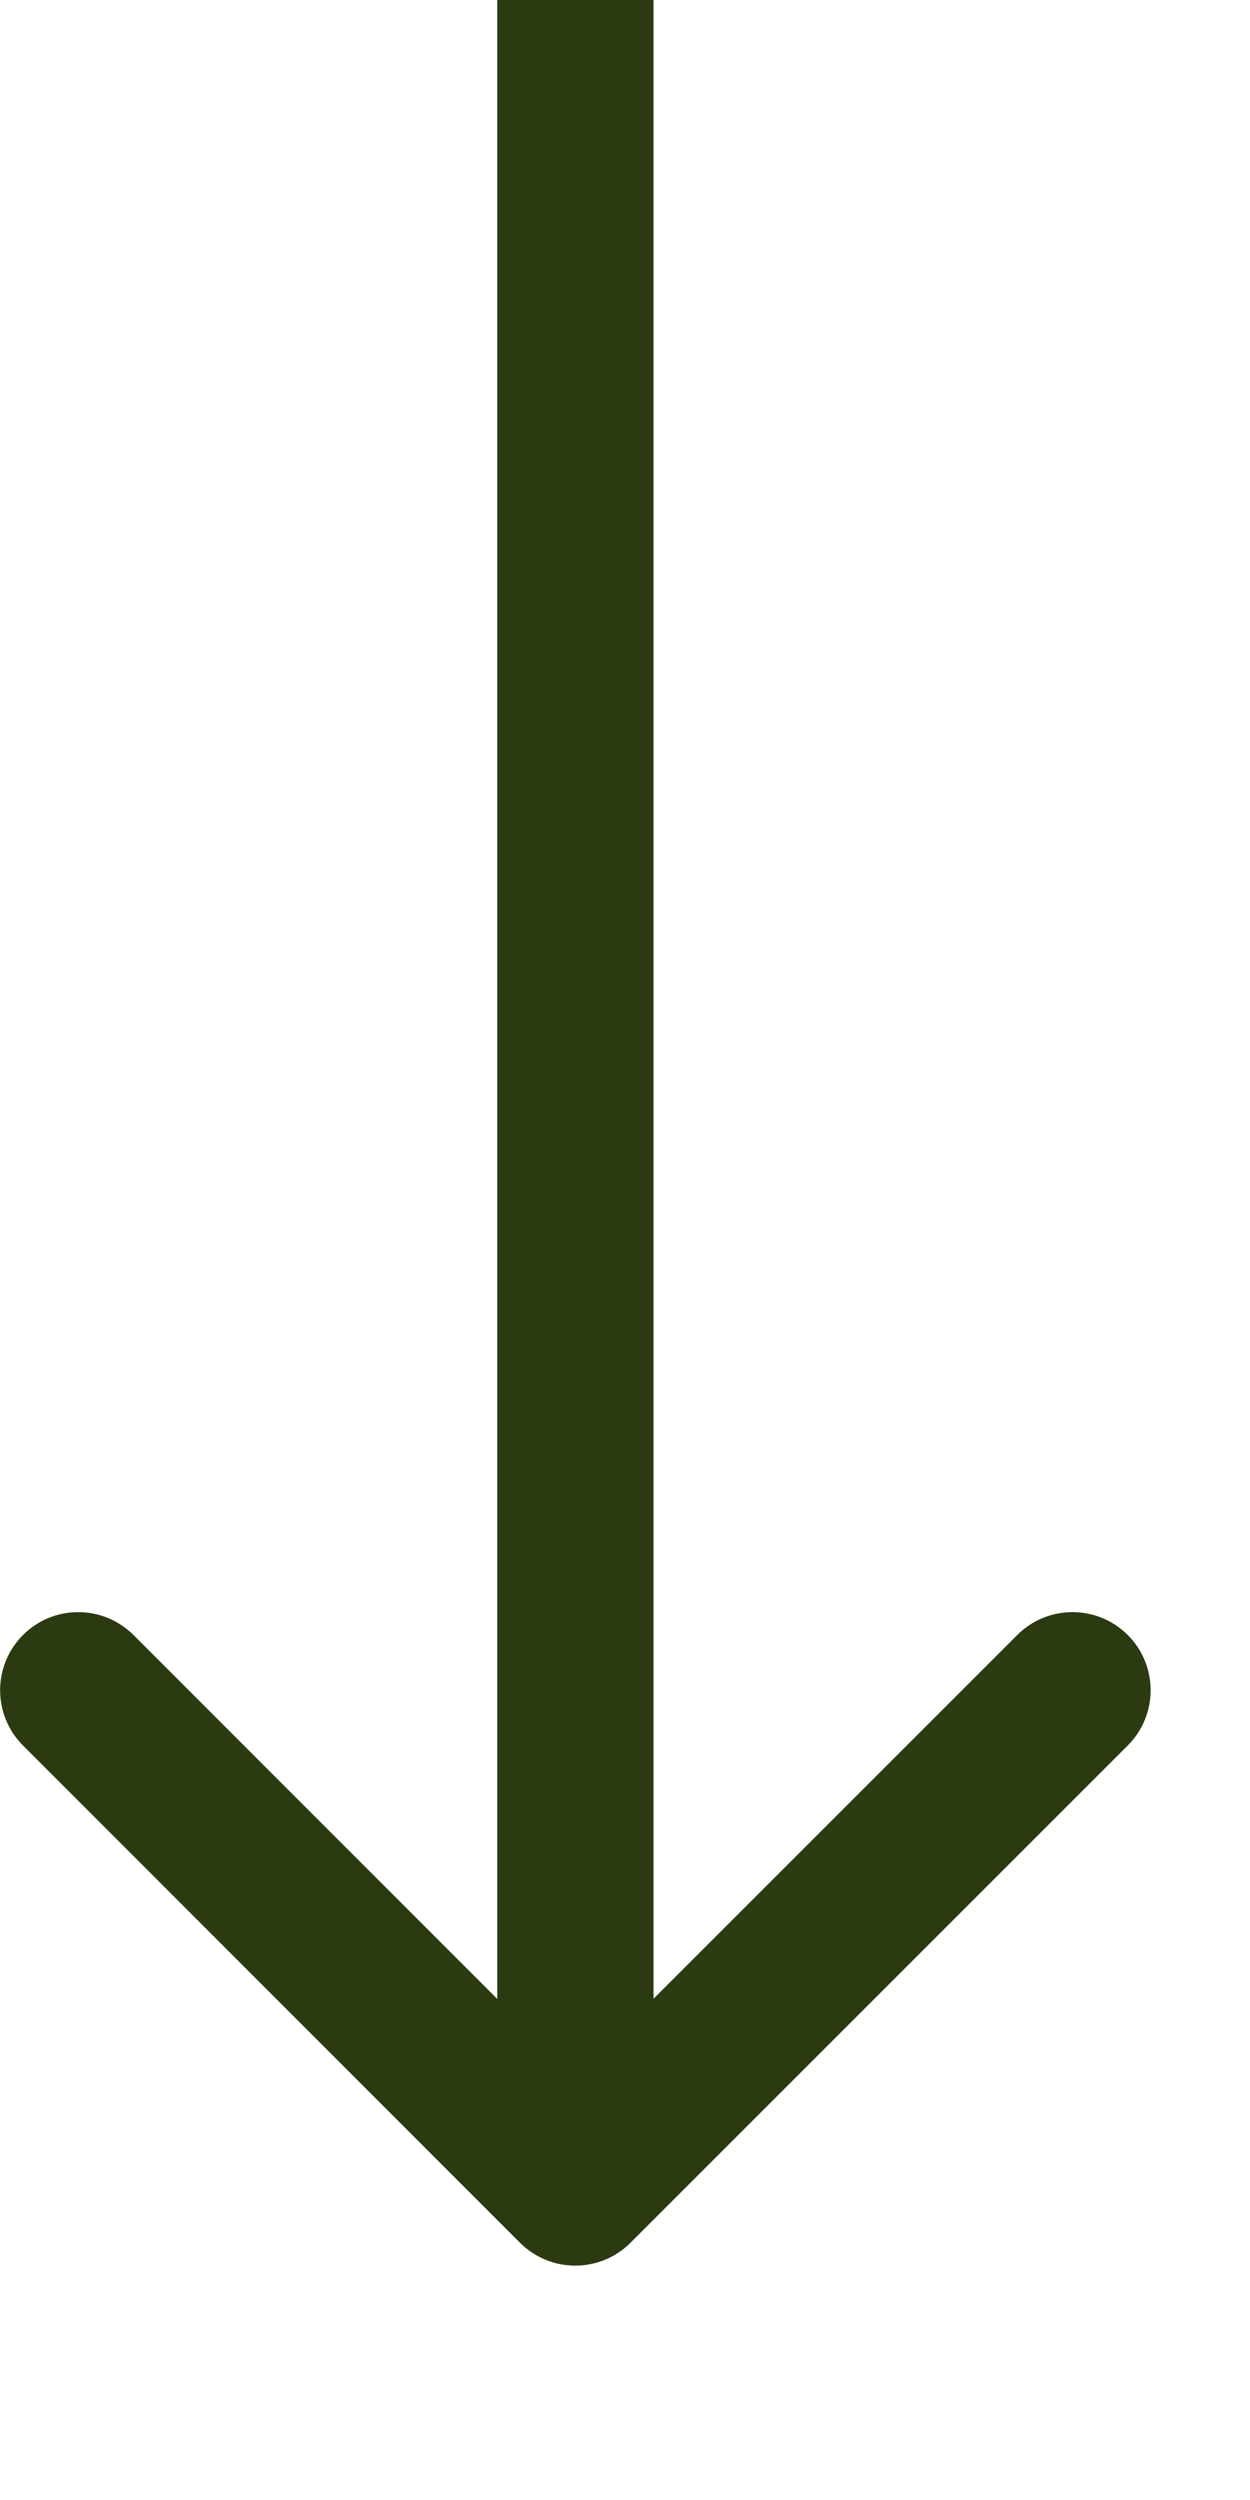 <?xml version="1.0" encoding="UTF-8"?> <svg xmlns="http://www.w3.org/2000/svg" width="5" height="10" viewBox="0 0 5 10" fill="none"><path d="M2.08 8.971C2.202 9.093 2.4 9.093 2.522 8.971L4.511 6.982C4.633 6.86 4.633 6.662 4.511 6.54C4.389 6.418 4.191 6.418 4.069 6.54L2.301 8.308L0.534 6.54C0.411 6.418 0.214 6.418 0.092 6.54C-0.03 6.662 -0.03 6.86 0.092 6.982L2.08 8.971ZM2.301 0L1.989 1.36598e-08L1.989 8.75L2.301 8.75L2.614 8.75L2.614 -1.36598e-08L2.301 0Z" fill="#2B3A11"></path></svg> 